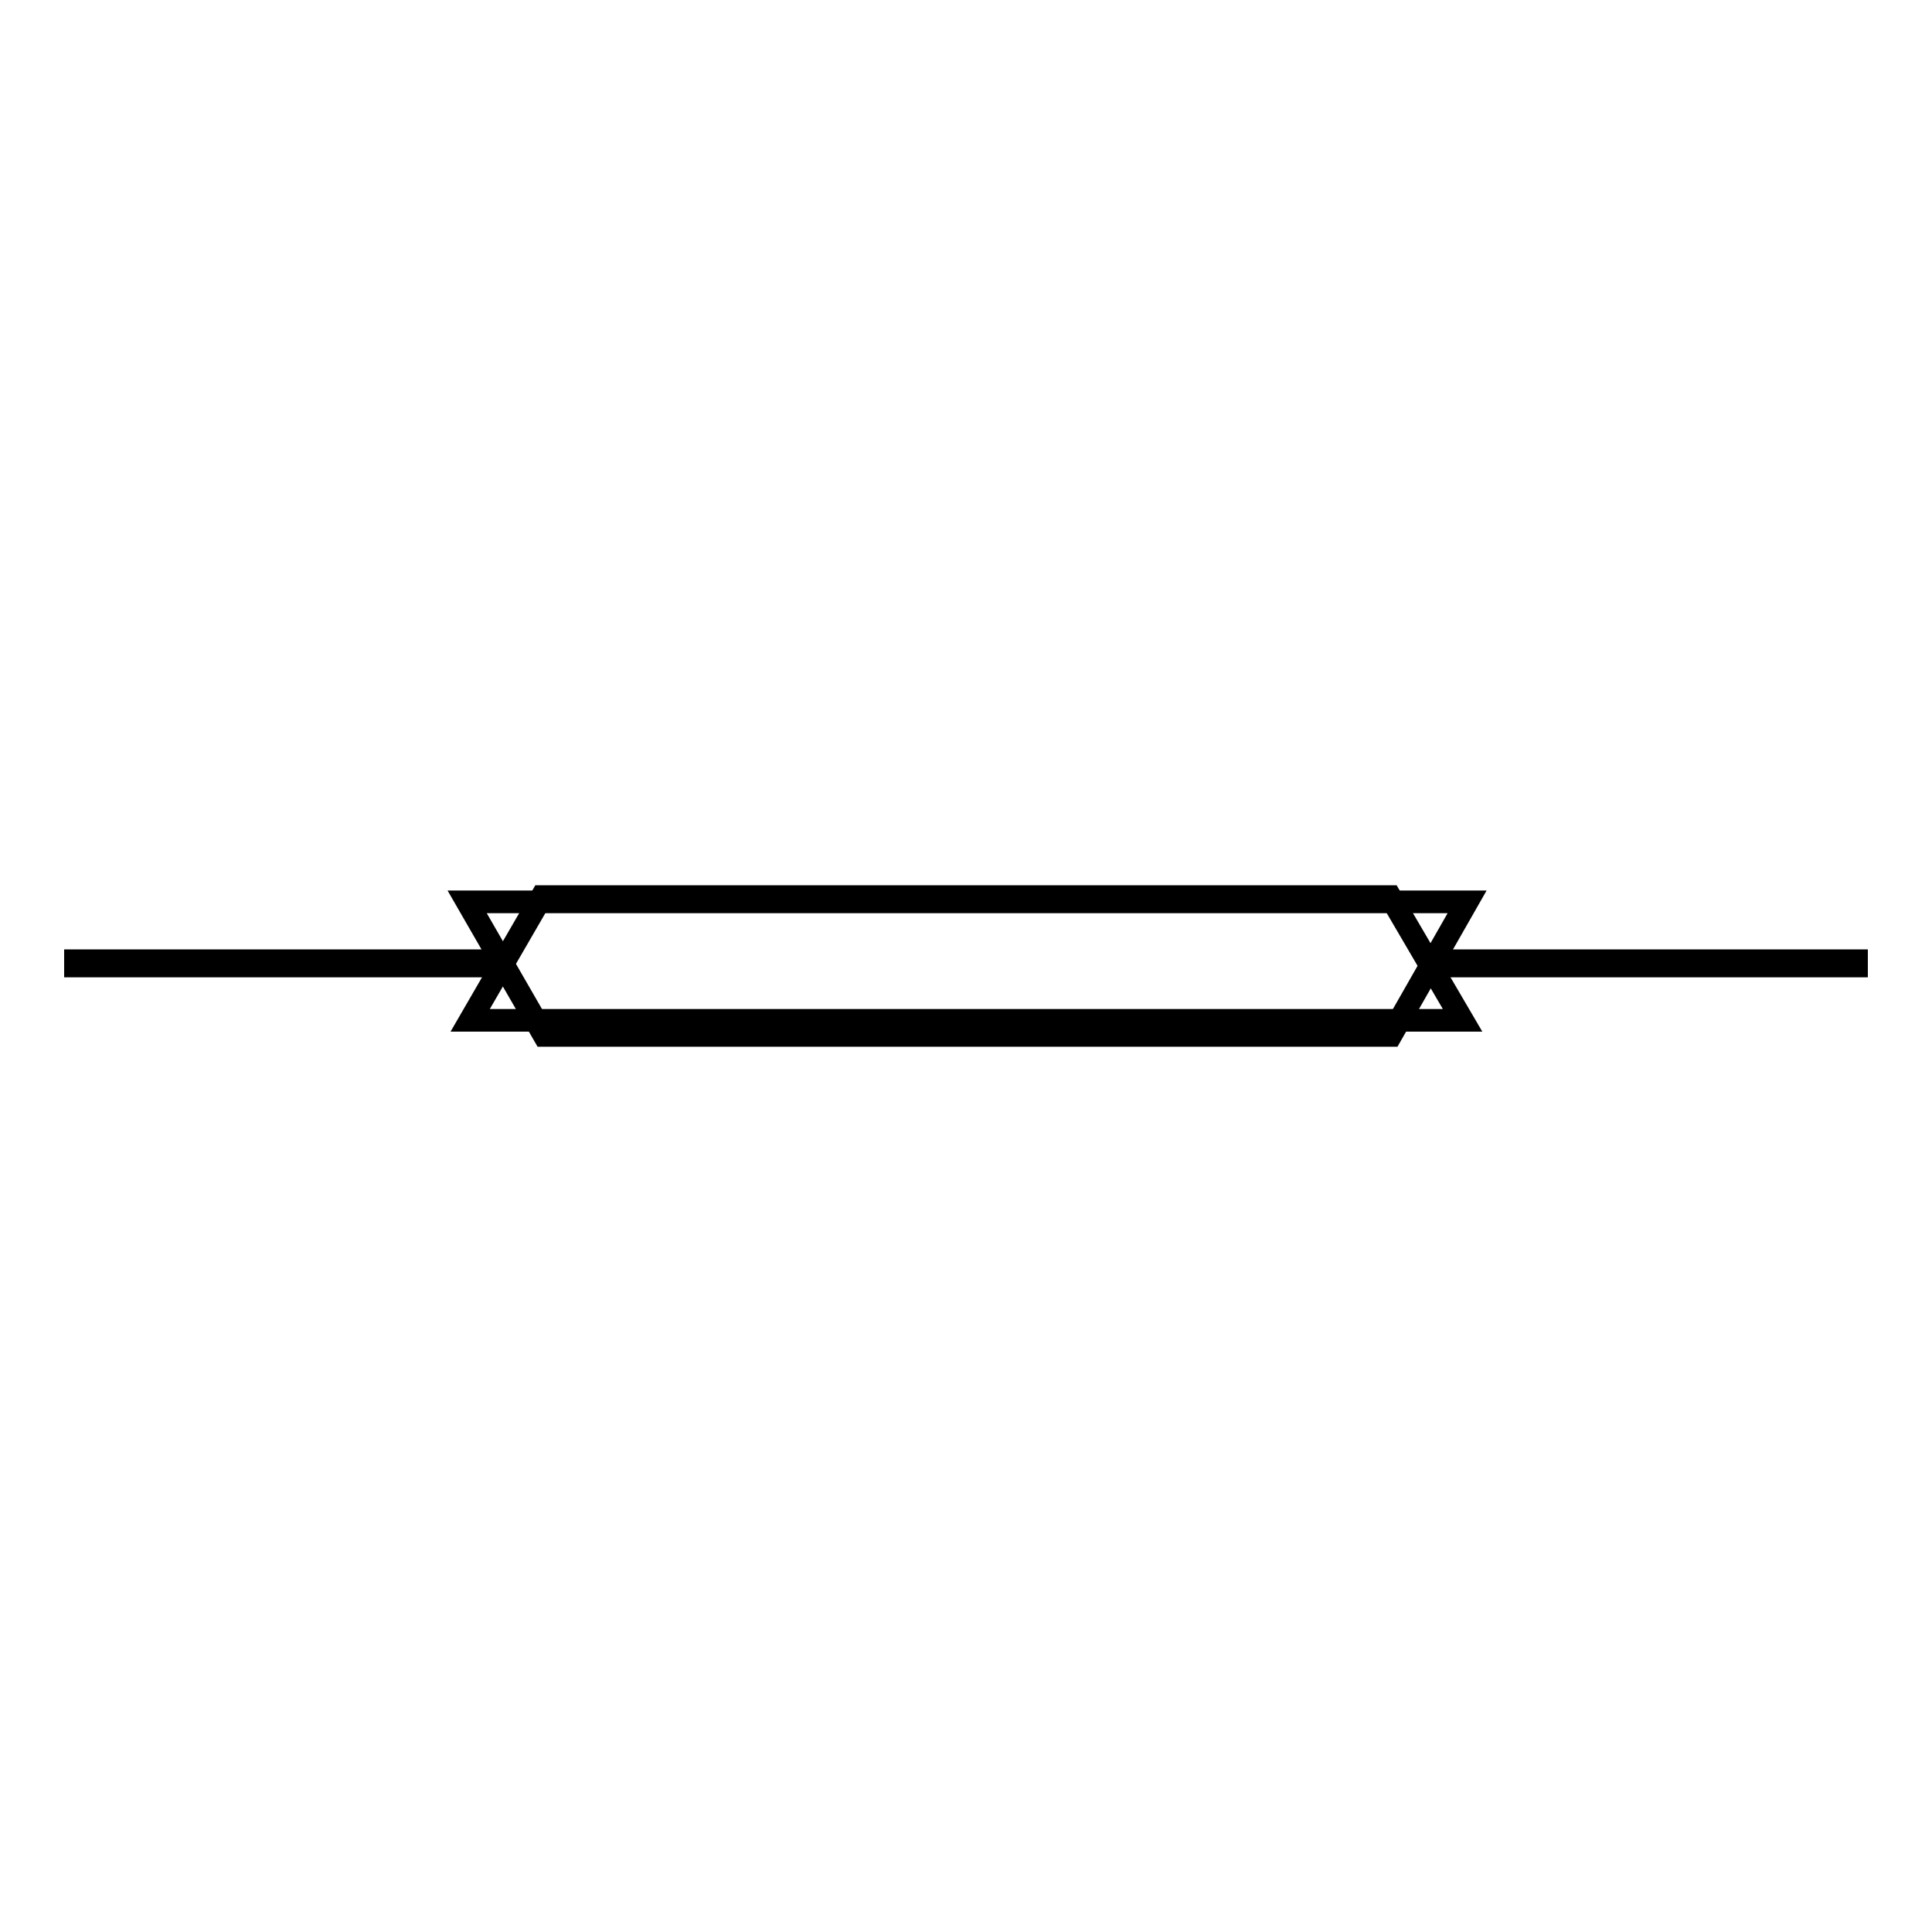 <?xml version="1.0" encoding="utf-8"?>
<!-- Svg Vector Icons : http://www.onlinewebfonts.com/icon -->
<!DOCTYPE svg PUBLIC "-//W3C//DTD SVG 1.1//EN" "http://www.w3.org/Graphics/SVG/1.1/DTD/svg11.dtd">
<svg version="1.1" xmlns="http://www.w3.org/2000/svg" xmlns:xlink="http://www.w3.org/1999/xlink" x="0px" y="0px" viewBox="0 0 256 256" enable-background="new 0 0 256 256" xml:space="preserve">
<g><g><path stroke-width="3" fill-opacity="0" stroke="#000000"  d="M62.3,135.2h131.5l-9.6-16.4H71.8L62.3,135.2z"/><path stroke-width="3" fill-opacity="0" stroke="#000000"  d="M61.9,119.5h132.5l-10.1,17.7H72.1L61.9,119.5z"/><path stroke-width="3" fill-opacity="0" stroke="#000000"  d="M10,127.3h56.2v0.7H10V127.3z"/><path stroke-width="3" fill-opacity="0" stroke="#000000"  d="M189.5,127.3H246v0.7h-56.5V127.3z"/></g></g>
</svg>